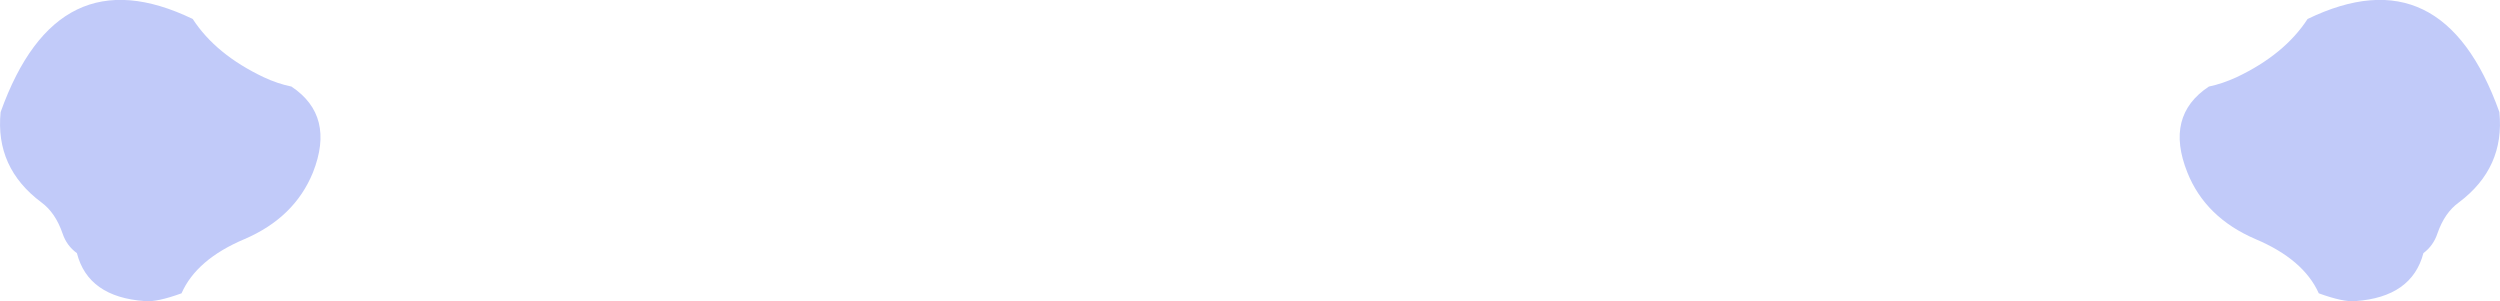 <?xml version="1.0" encoding="UTF-8" standalone="no"?>
<svg xmlns:xlink="http://www.w3.org/1999/xlink" height="48.35px" width="401.45px" xmlns="http://www.w3.org/2000/svg">
  <g transform="matrix(1.0, 0.0, 0.0, 1.0, 200.7, -47.7)">
    <path d="M190.7 85.2 Q190.05 87.15 188.45 88.35 186.6 95.4 177.55 96.05 175.65 96.25 171.65 94.8 169.2 89.35 161.5 86.1 153.45 82.65 150.55 75.4 146.9 66.3 154.0 61.6 156.15 61.15 158.45 60.1 166.15 56.45 169.85 50.75 191.55 40.25 200.65 65.7 201.55 74.65 194.15 80.2 191.85 81.85 190.7 85.2 M-153.9 61.6 Q-146.85 66.3 -150.45 75.4 -153.4 82.65 -161.45 86.1 -169.15 89.35 -171.55 94.8 -175.55 96.25 -177.45 96.05 -186.55 95.4 -188.35 88.35 -190.0 87.15 -190.65 85.2 -191.8 81.85 -194.05 80.2 -201.5 74.65 -200.6 65.7 -191.5 40.25 -169.75 50.75 -166.05 56.45 -158.35 60.1 -156.1 61.15 -153.9 61.6" fill="#c1caf9" fill-rule="evenodd" stroke="none"/>
  </g>
</svg>
